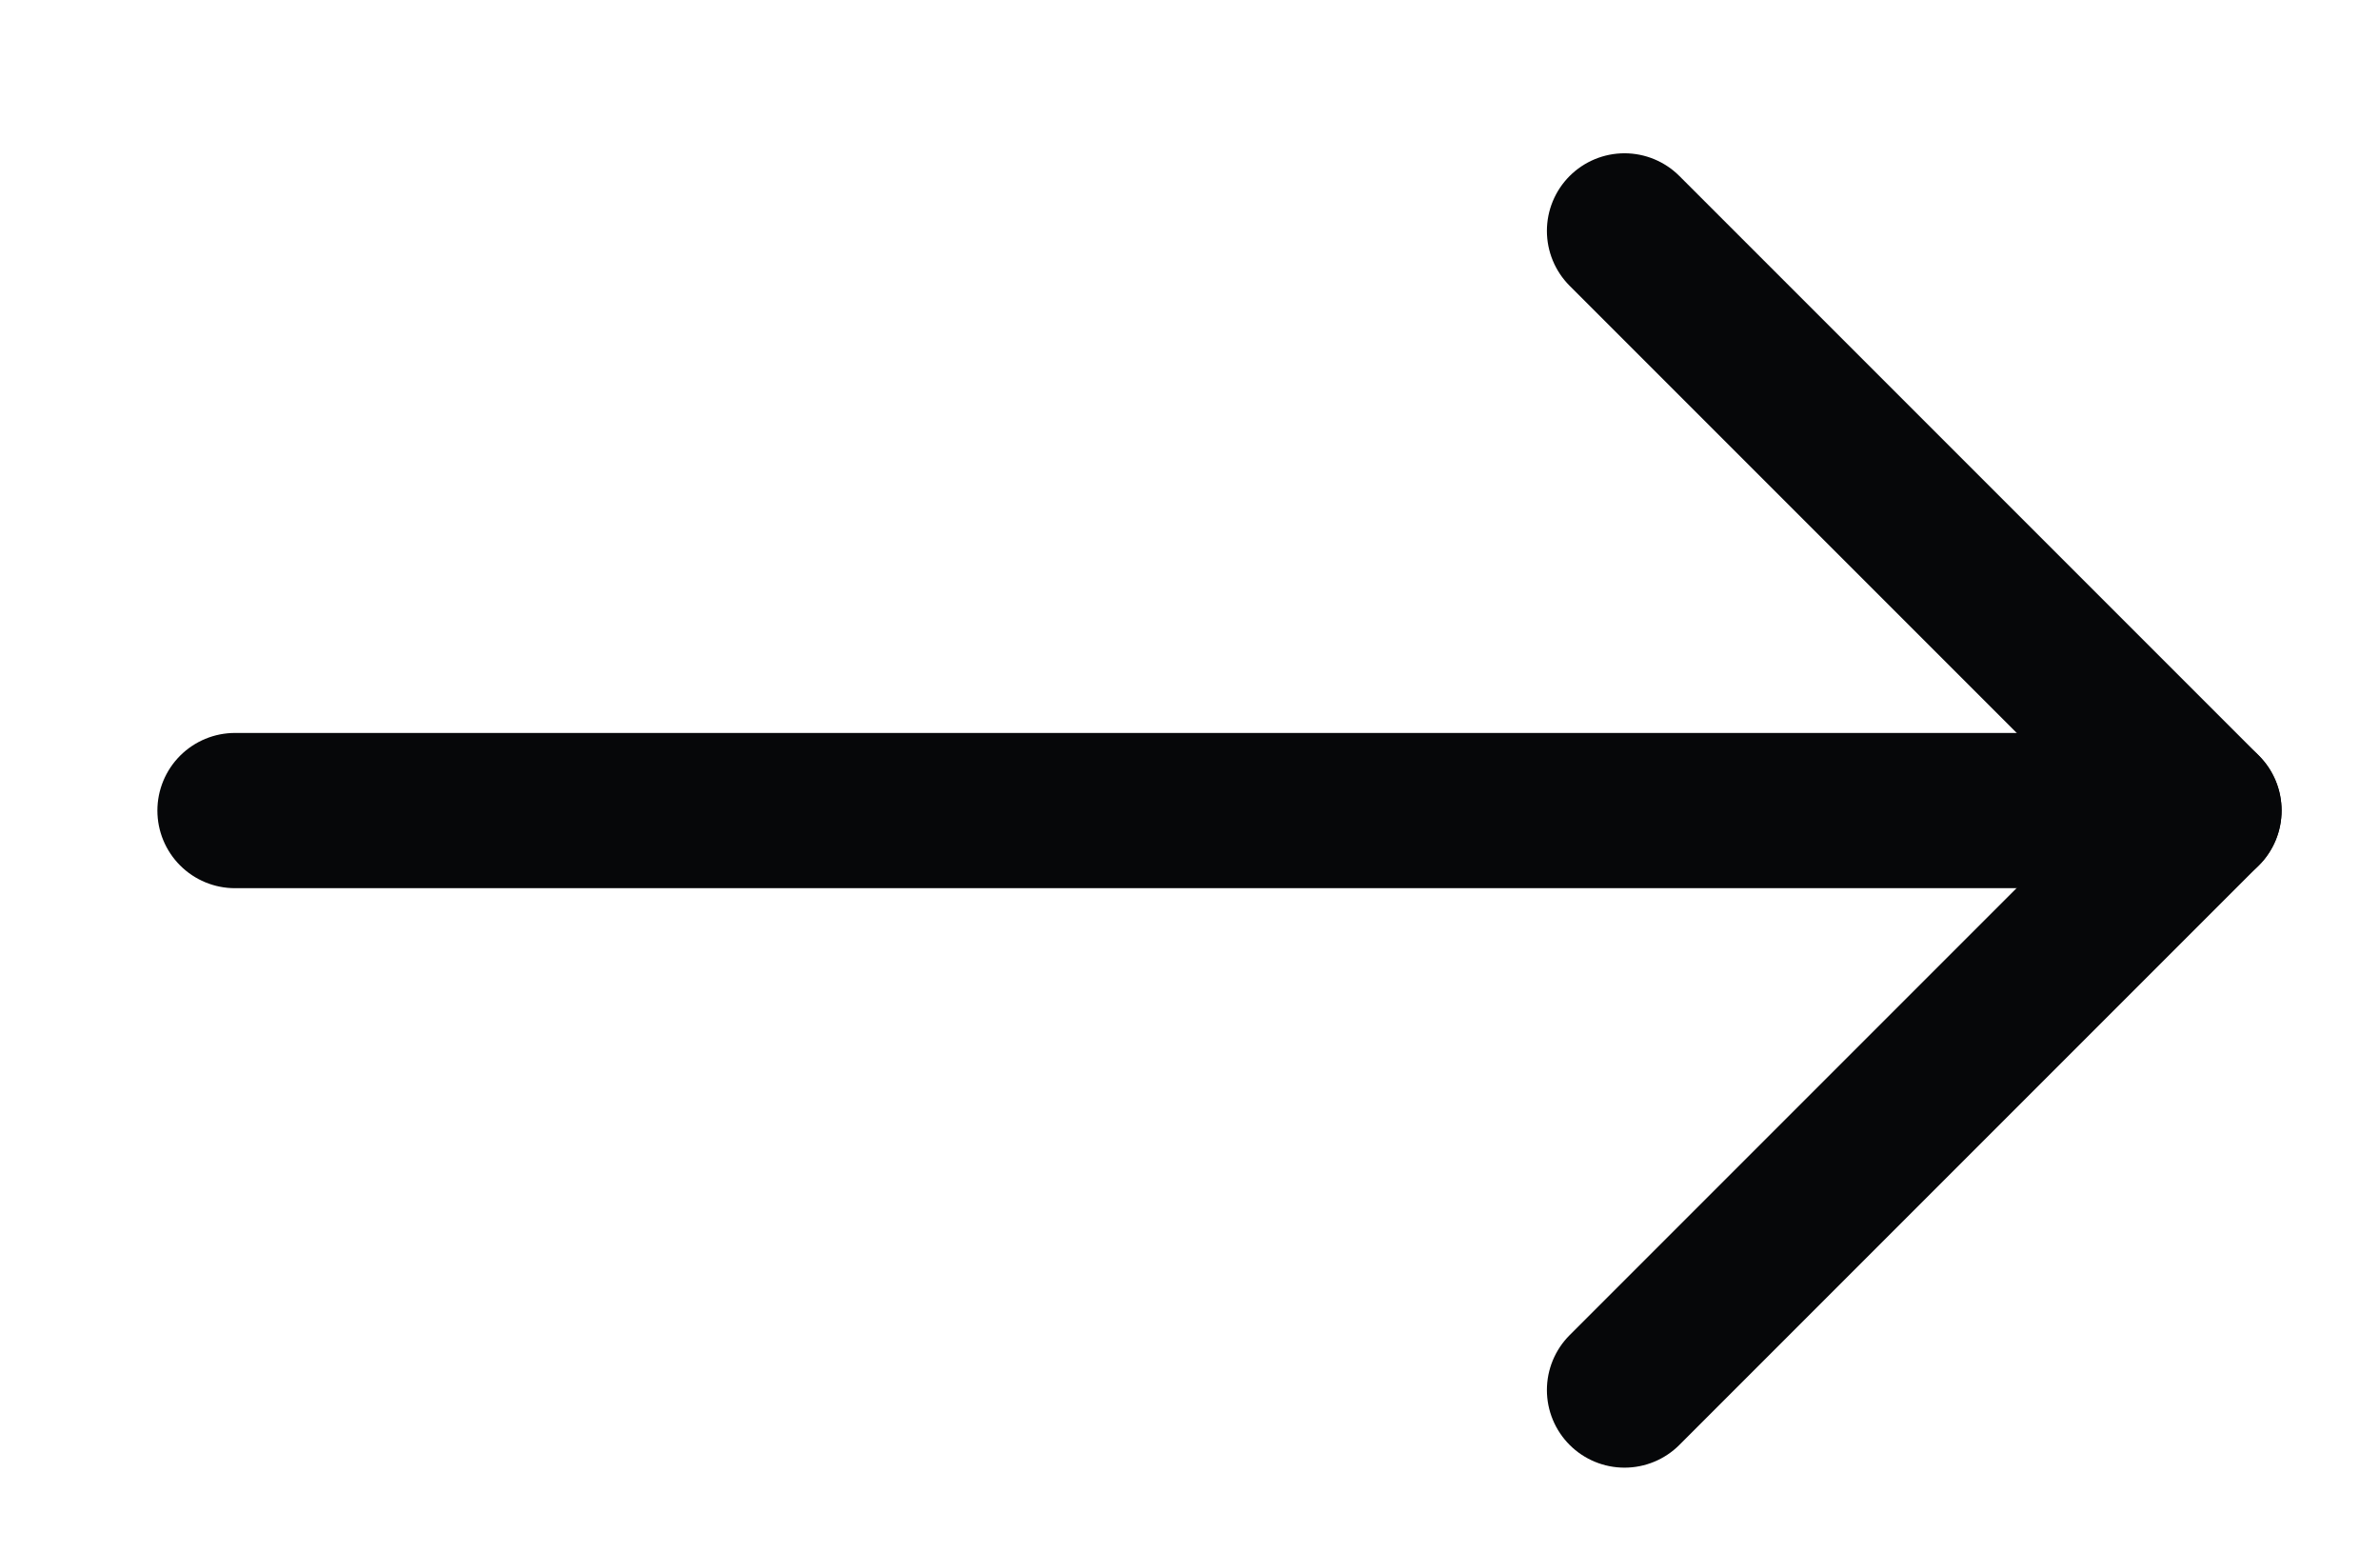 <svg width="23" height="15" viewBox="0 0 23 15" fill="none" xmlns="http://www.w3.org/2000/svg">
<g clip-path="url(#clip0_1_553)">
<path d="M15.699 2.231L21.299 7.831L15.699 13.431" stroke="#060709" stroke-width="1.5" stroke-linecap="round" stroke-linejoin="round"/>
<path d="M2.271 7.832L21.299 7.832" stroke="#060709" stroke-width="1.5" stroke-linecap="round" stroke-linejoin="round"/>
</g>
<defs>
<clipPath id="clip0_1_553">
<rect width="22.4" height="14" fill="white" transform="translate(0.3 0.832)"/>
</clipPath>
</defs>
</svg>
